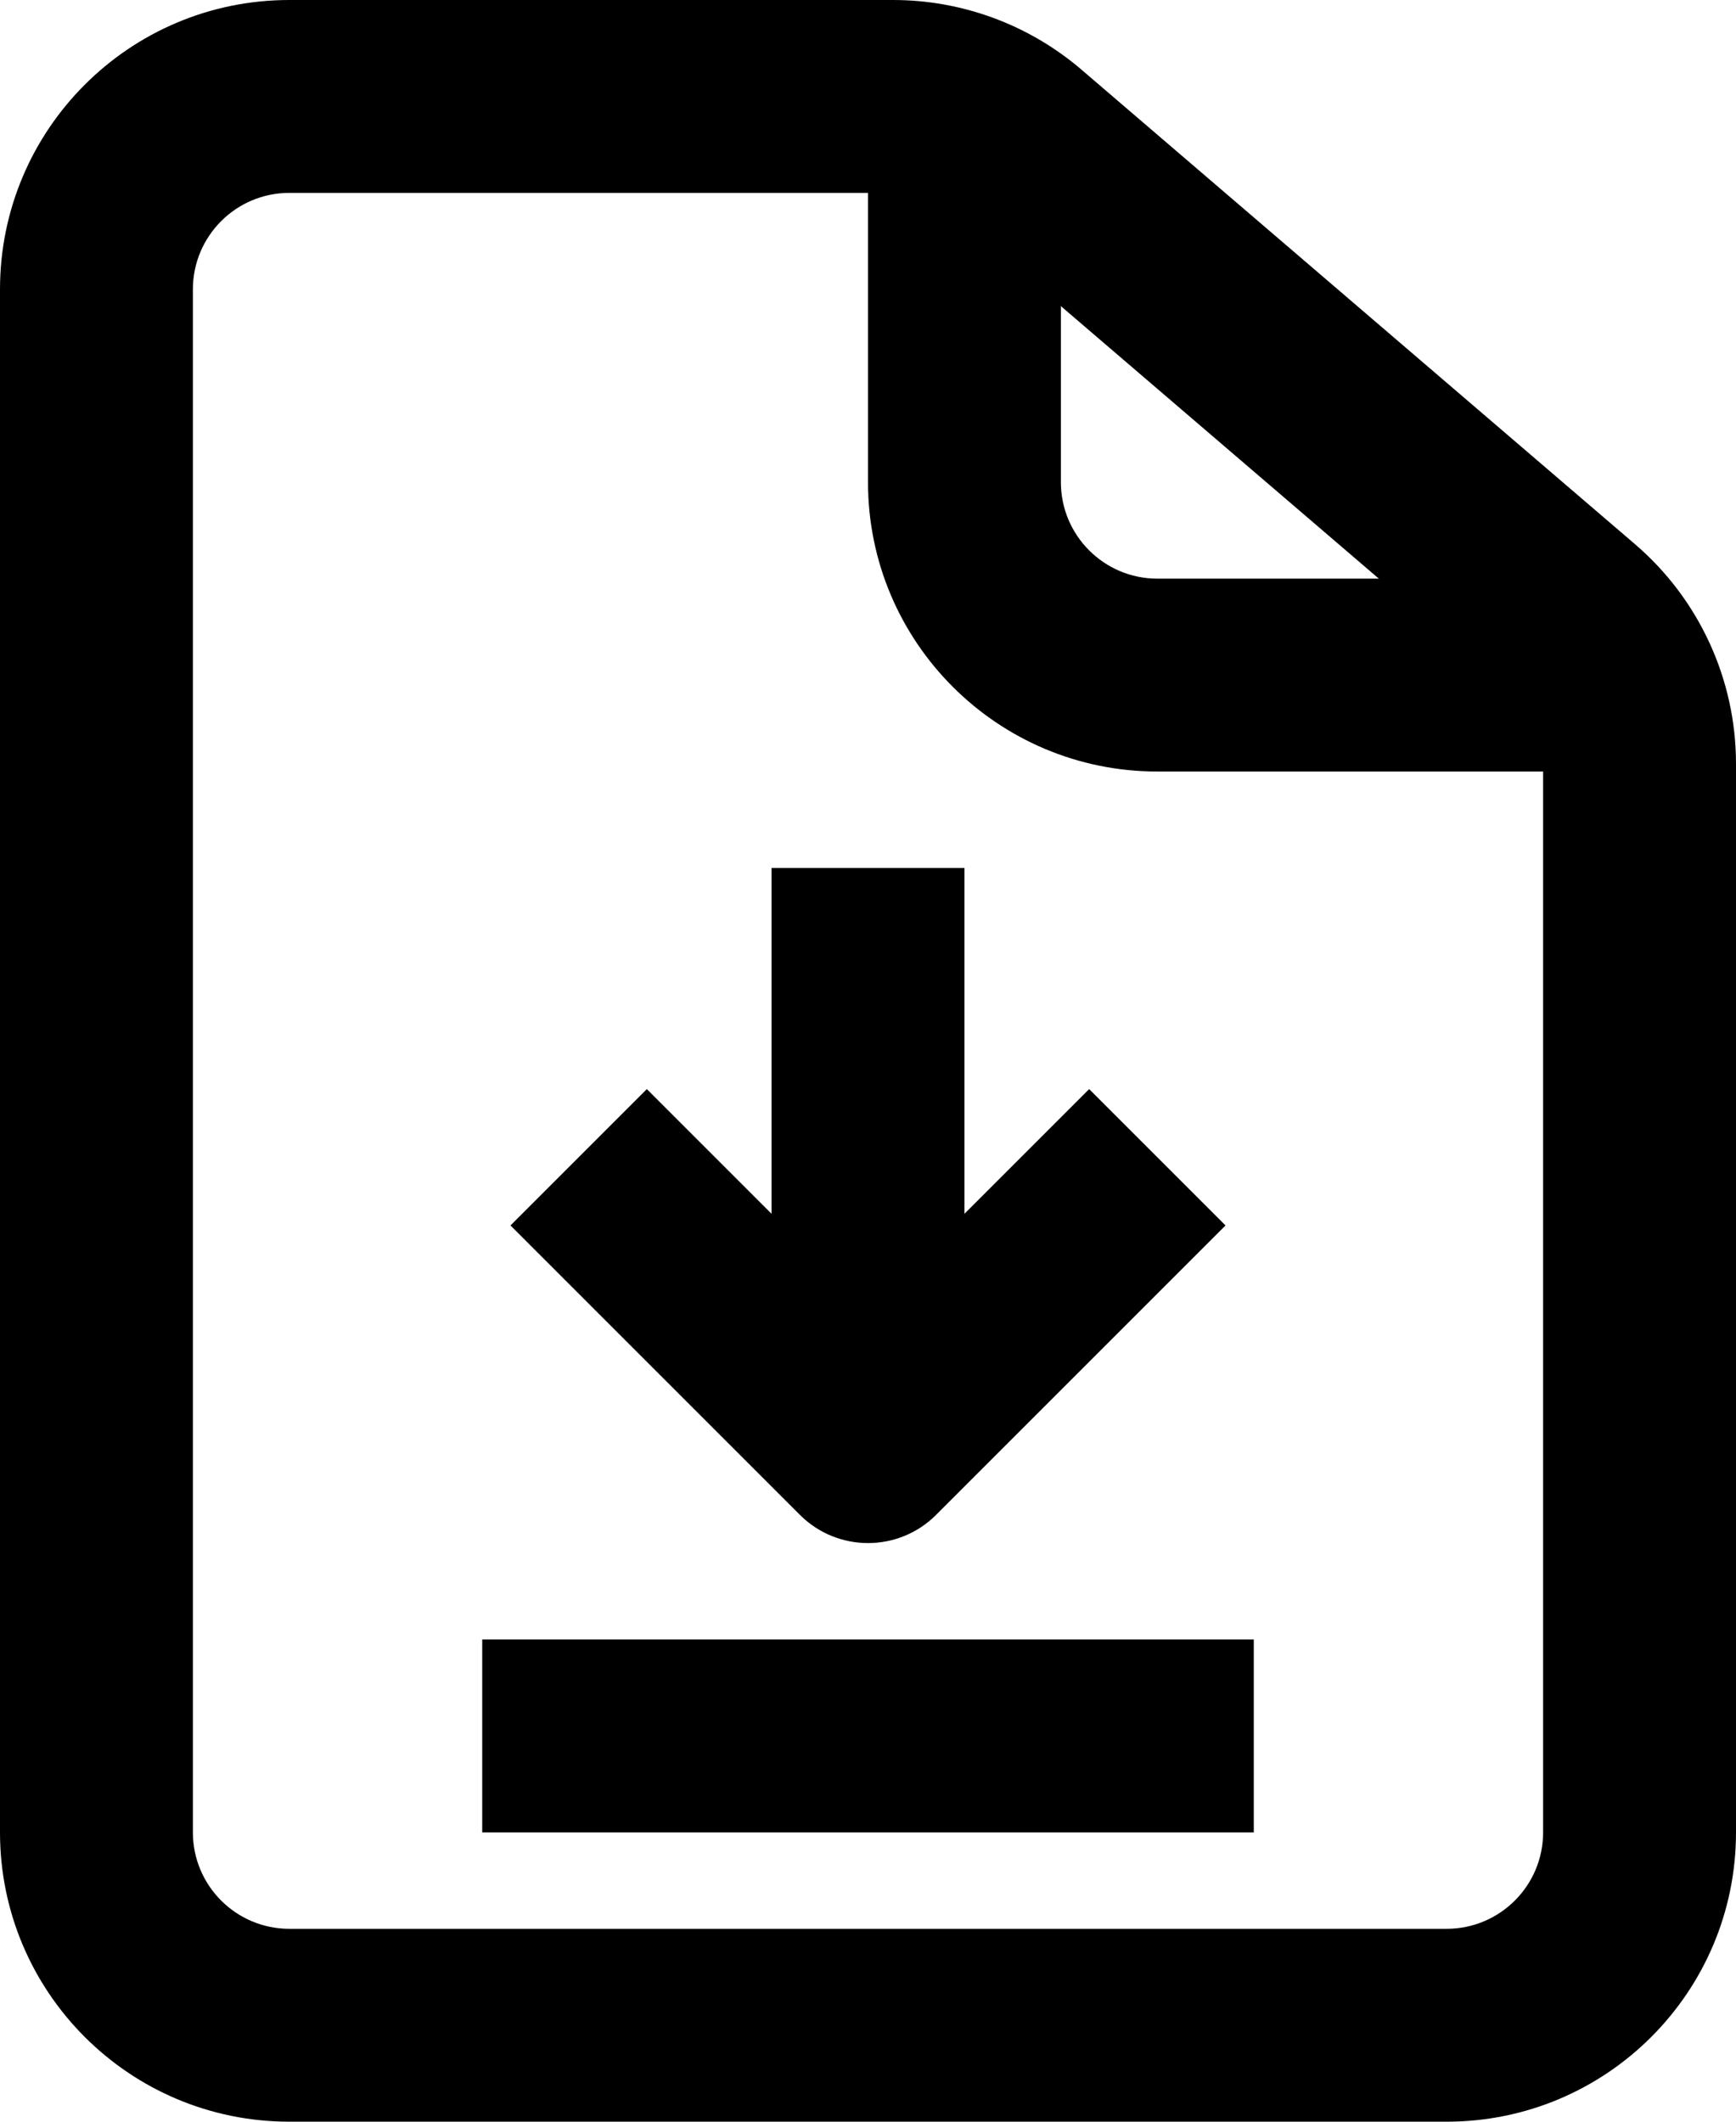 <?xml version="1.0" encoding="UTF-8"?><svg xmlns="http://www.w3.org/2000/svg" xmlns:xlink="http://www.w3.org/1999/xlink" fill="none" height="22.0" preserveAspectRatio="xMidYMid meet" style="fill: none;" version="1.0" viewBox="3.0 1.0 18.0 22.0" width="18.0" zoomAndPan="magnify"><g id="change1_1"><path clip-rule="evenodd" d="M6 3C5.448 3 5 3.448 5 4V20C5 20.552 5.448 21 6 21H18C18.552 21 19 20.552 19 20V8.92C19 8.628 18.872 8.351 18.651 8.161L12.911 3.241C12.73 3.085 12.499 3 12.26 3H6ZM3 4C3 2.343 4.343 1 6 1H12.26C12.976 1 13.669 1.256 14.213 1.722L19.952 6.642C20.617 7.212 21 8.044 21 8.92V20C21 21.657 19.657 23 18 23H6C4.343 23 3 21.657 3 20V4Z" fill="#000" fill-rule="evenodd"/></g><g id="change1_2"><path clip-rule="evenodd" d="M12 6V2.5H14V6C14 6.552 14.448 7 15 7H19.5V9H15C13.343 9 12 7.657 12 6Z" fill="#000" fill-rule="evenodd"/></g><g id="change1_3"><path clip-rule="evenodd" d="M16 20H8V18H16V20Z" fill="#000" fill-rule="evenodd"/></g><g id="change1_4"><path clip-rule="evenodd" d="M13 16V10H11V16H13Z" fill="#000" fill-rule="evenodd"/></g><g id="change1_5"><path clip-rule="evenodd" d="M11.293 16.707C11.684 17.098 12.317 17.098 12.707 16.707L15.707 13.707L14.293 12.293L12 14.586L9.707 12.293L8.293 13.707L11.293 16.707Z" fill="#000" fill-rule="evenodd"/></g></svg>
